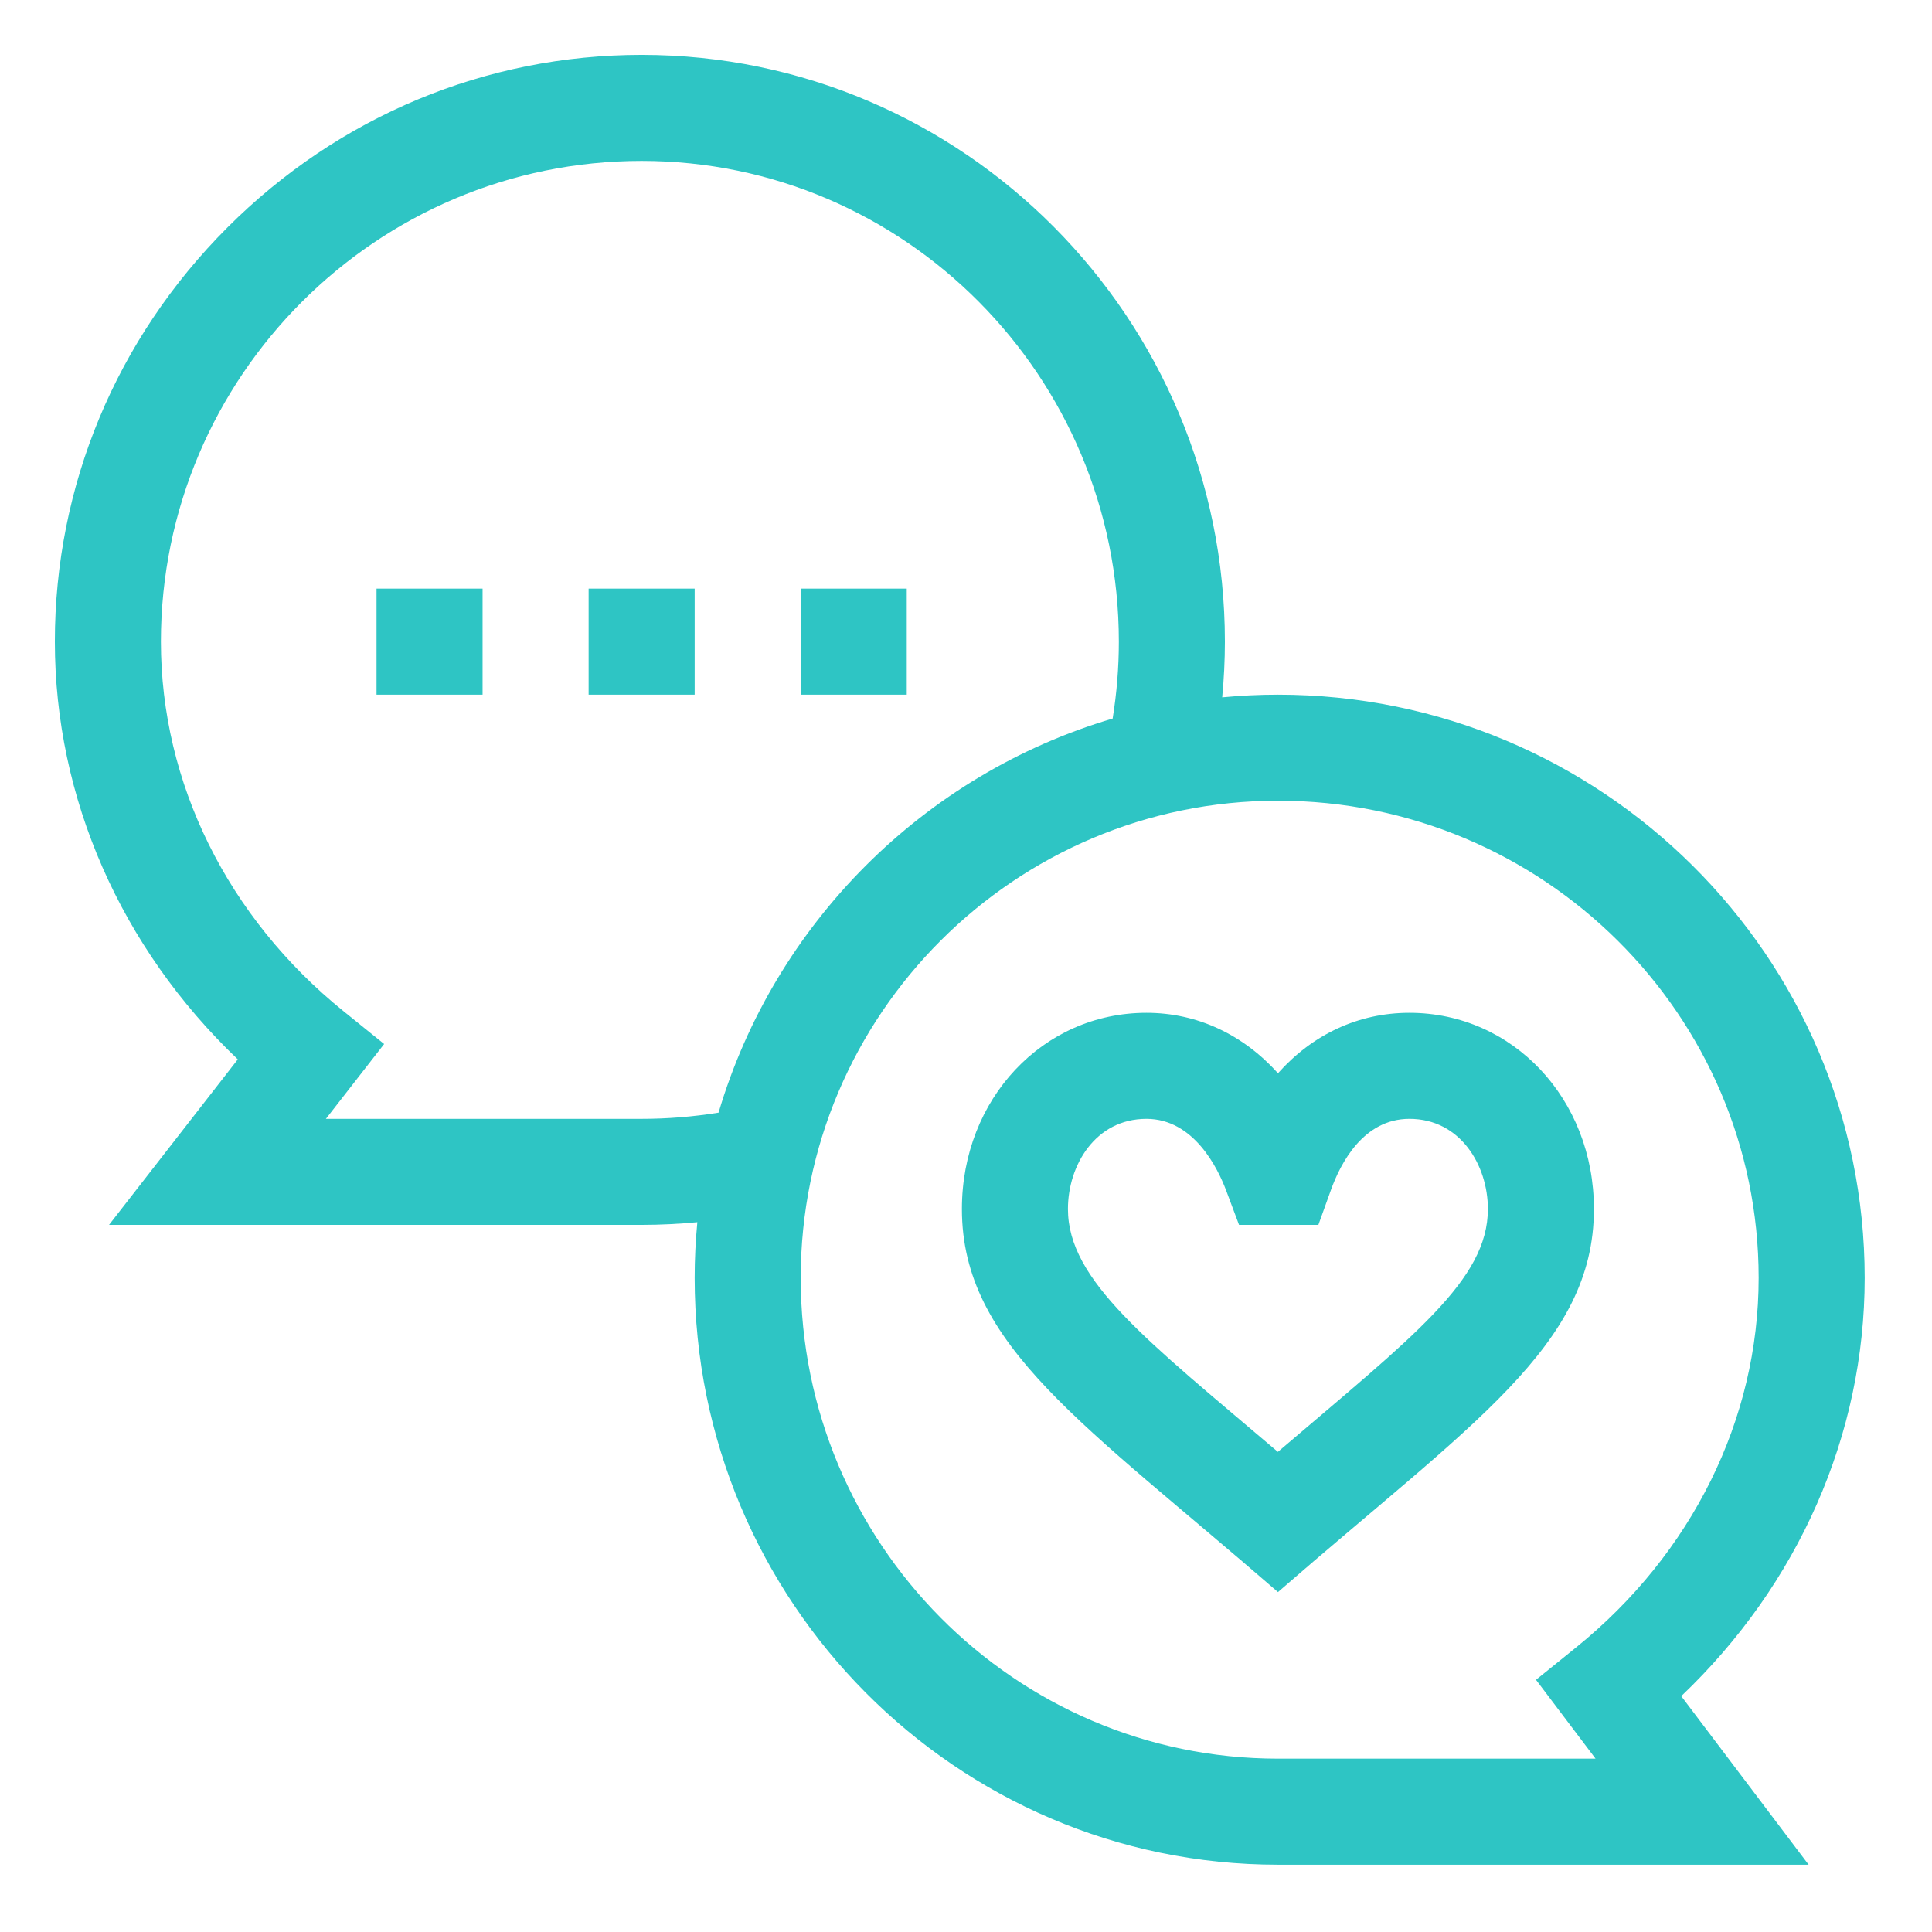 <?xml version="1.0" encoding="UTF-8"?> <svg xmlns="http://www.w3.org/2000/svg" width="854" height="854" viewBox="0 0 854 854" fill="none"> <path d="M824.25 564.875C824.25 422.719 707.895 307.062 564.875 307.062C556.57 307.062 548.363 307.473 540.246 308.246C541.023 300.074 541.438 291.859 541.438 283.625C541.438 140.609 425.785 24.25 283.625 24.25C214.758 24.25 149.738 51.344 100.543 100.543C51.344 149.738 24.25 214.758 24.25 283.625C24.25 352.844 53.461 418.988 105.113 468.273L48.195 541.438H283.625C291.859 541.438 300.074 541.023 308.246 540.246C307.473 548.363 307.062 556.57 307.062 564.875C307.062 707.895 422.719 824.25 564.875 824.25H799.465L743.156 749.738C794.953 700.426 824.25 634.191 824.25 564.875ZM283.625 494.562H144.055L169.801 461.48L151.891 447.016C100.562 405.559 71.125 346.008 71.125 283.625C71.125 166.449 166.449 71.125 283.625 71.125C399.934 71.125 494.562 166.449 494.562 283.625C494.562 295.047 493.629 306.43 491.824 317.621C408.309 342.34 342.34 408.309 317.621 491.824C306.43 493.629 295.047 494.562 283.625 494.562V494.562ZM705.285 777.375H564.875C448.566 777.375 353.938 682.055 353.938 564.875C353.938 448.566 448.566 353.938 564.875 353.938C682.055 353.938 777.375 448.566 777.375 564.875C777.375 627.258 747.938 686.809 696.609 728.266L678.957 742.523L705.285 777.375Z" fill="#2EC5C4"></path> <path d="M166.438 260.188H213.312V307.062H166.438V260.188Z" fill="#2EC5C4"></path> <path d="M260.188 260.188H307.062V307.062H260.188V260.188Z" fill="#2EC5C4"></path> <path d="M353.938 260.188H400.812V307.062H353.938V260.188Z" fill="#2EC5C4"></path> <path d="M623 447.688C600.414 447.688 580.207 457.254 564.906 474.398C549.441 457.258 529.207 447.688 506.75 447.688C461.012 447.688 425.188 485.777 425.188 534.406C425.188 594.867 479.48 629.543 564.895 703.746C650.348 629.34 704.562 594.832 704.562 534.406C704.562 485.777 668.738 447.688 623 447.688ZM564.855 641.773C506.812 592.406 472.062 566.047 472.062 534.406C472.062 515.09 484.223 494.562 506.75 494.562C527.844 494.562 538.422 516.707 541.996 526.227L547.691 541.438H582.758L588.336 525.934C592.555 514.215 602.664 494.562 623 494.562C645.531 494.562 657.688 515.09 657.688 534.406C657.688 565.809 624.938 590.52 564.855 641.773Z" fill="#2EC5C4"></path> </svg> 